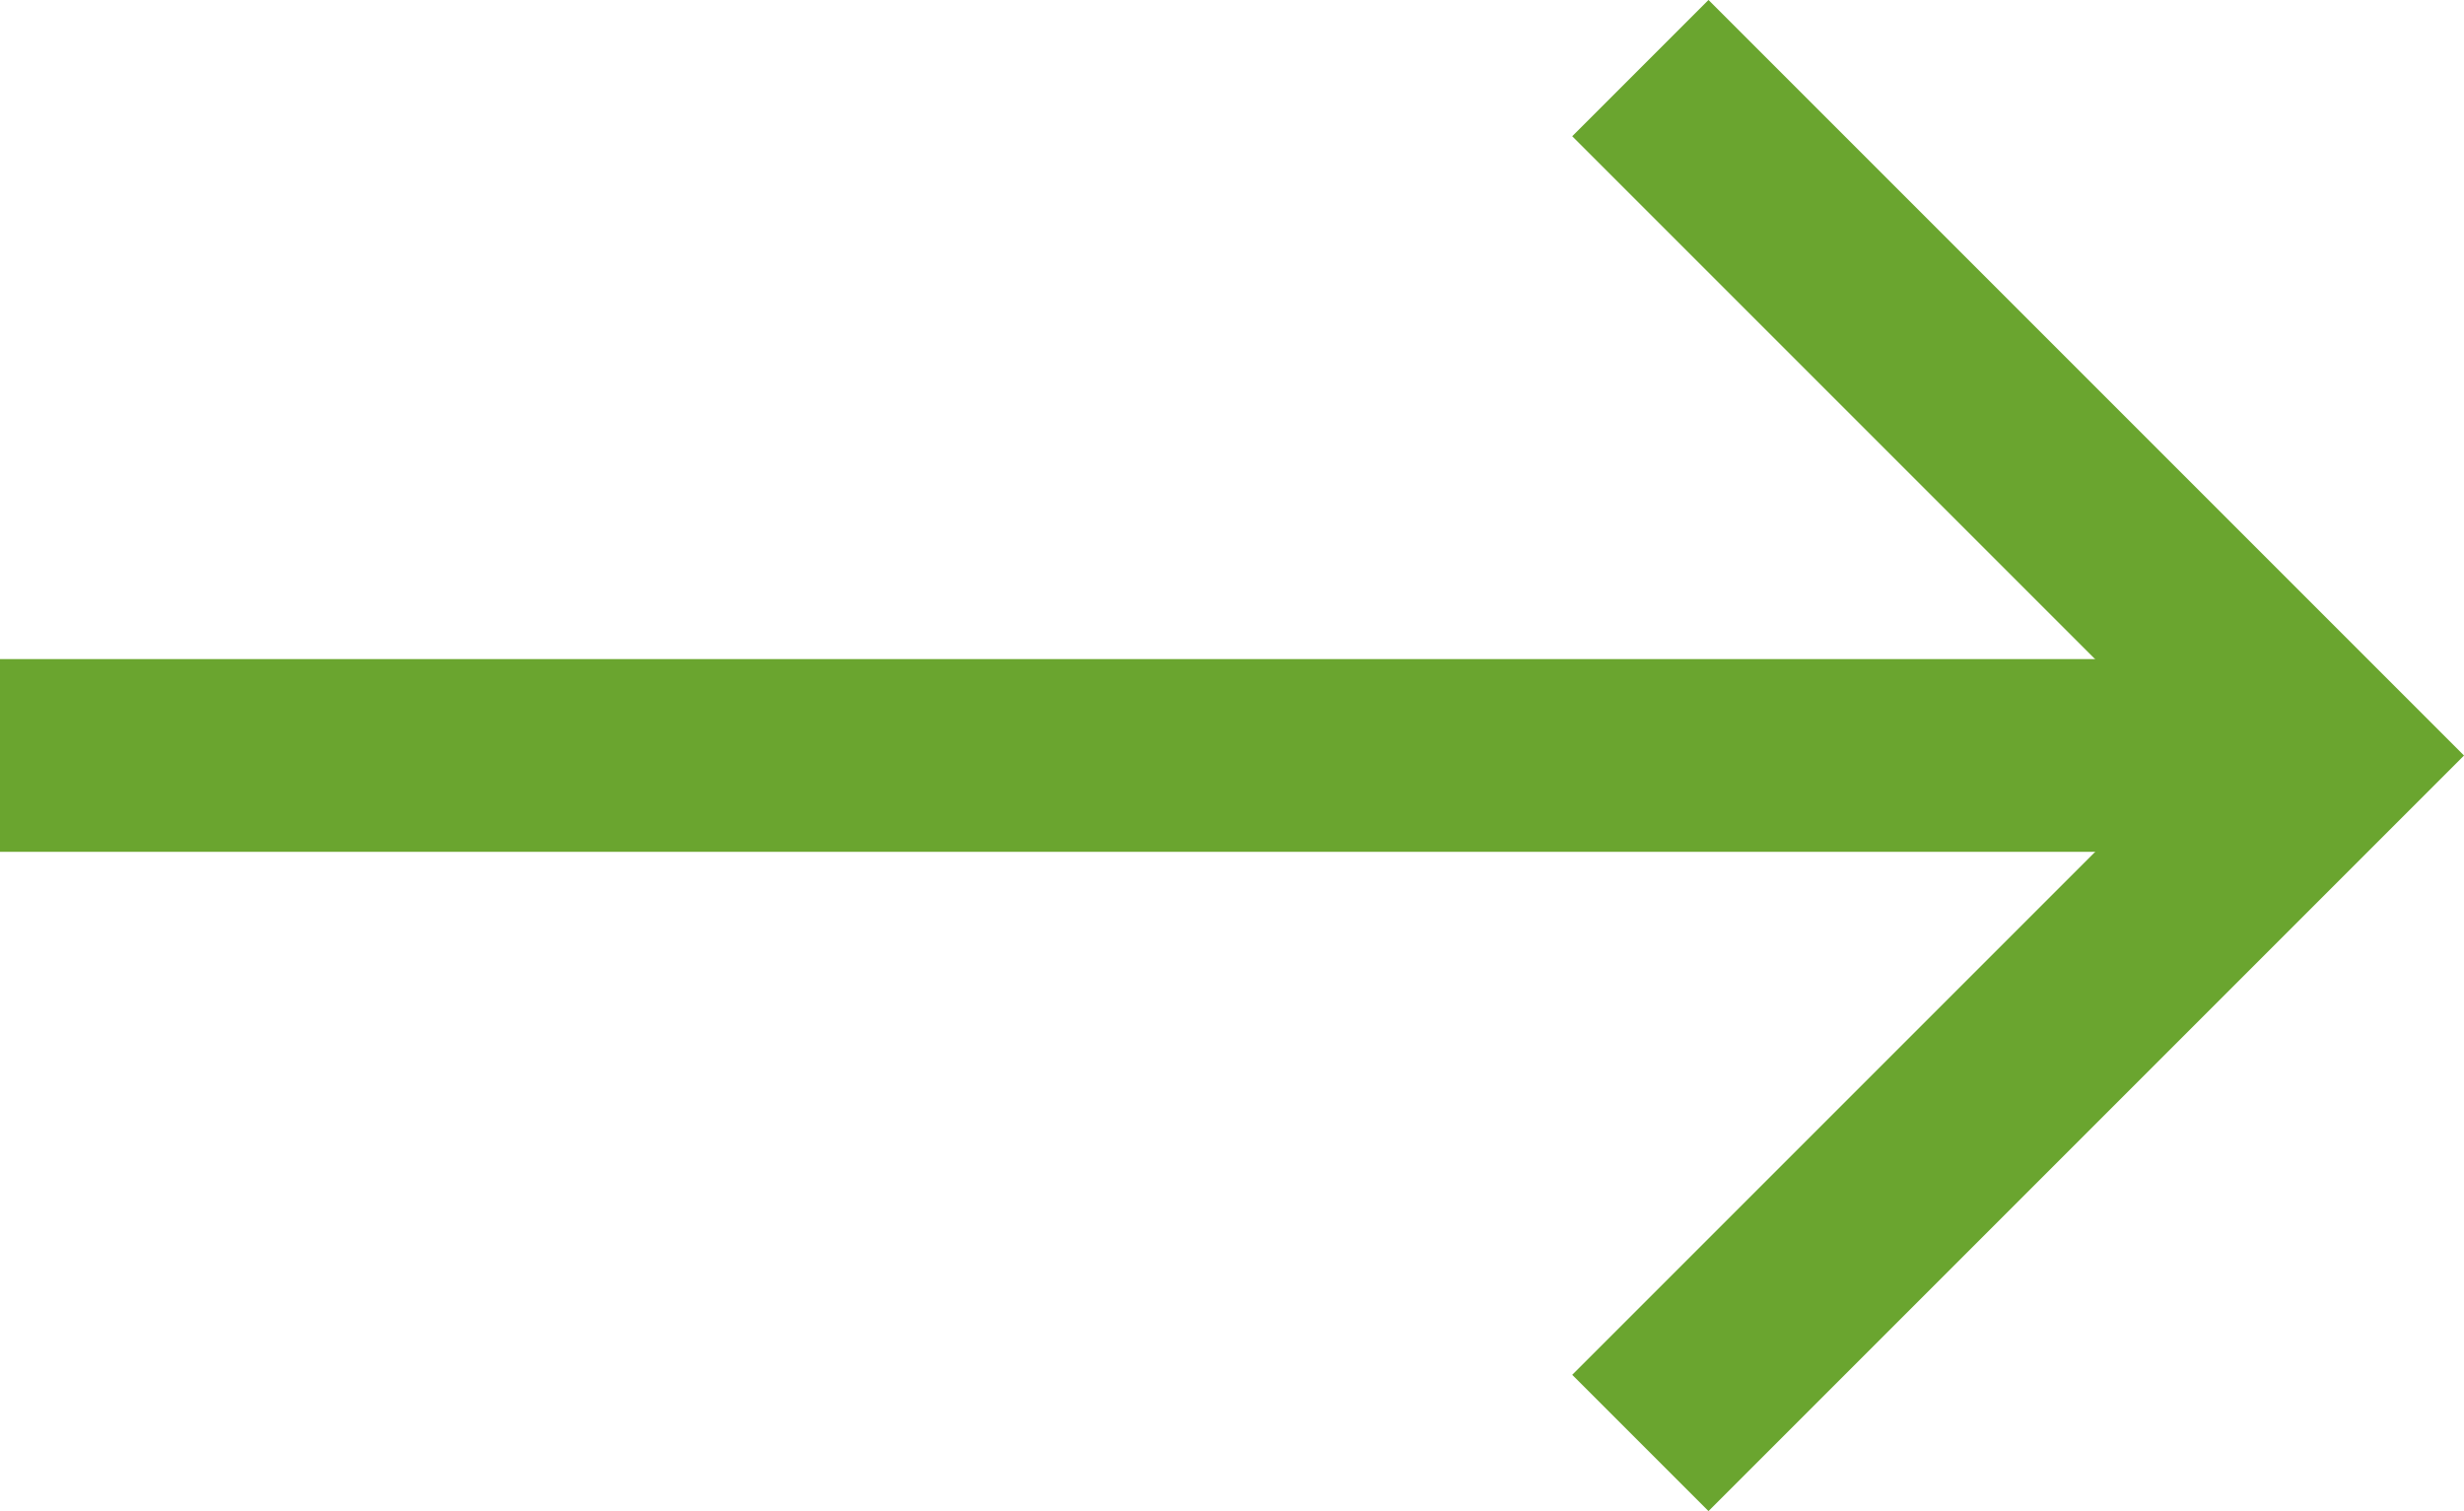 <svg xmlns="http://www.w3.org/2000/svg" width="38.355" height="23.519" viewBox="0 0 38.355 23.519"><g id="Gruppe_10" data-name="Gruppe 10" transform="translate(-491.5 -6235.44)"><line id="Linie_4" data-name="Linie 4" x2="34.772" transform="translate(491.5 6247.199)" fill="none" stroke="#6aa52f" stroke-width="3"></line><path id="Pfad_29" data-name="Pfad 29" d="M522.592,6220.593l10.7,10.7-10.7,10.7" transform="translate(-5.558 15.907)" fill="none" stroke="#6aa52f" stroke-width="3"></path></g></svg>